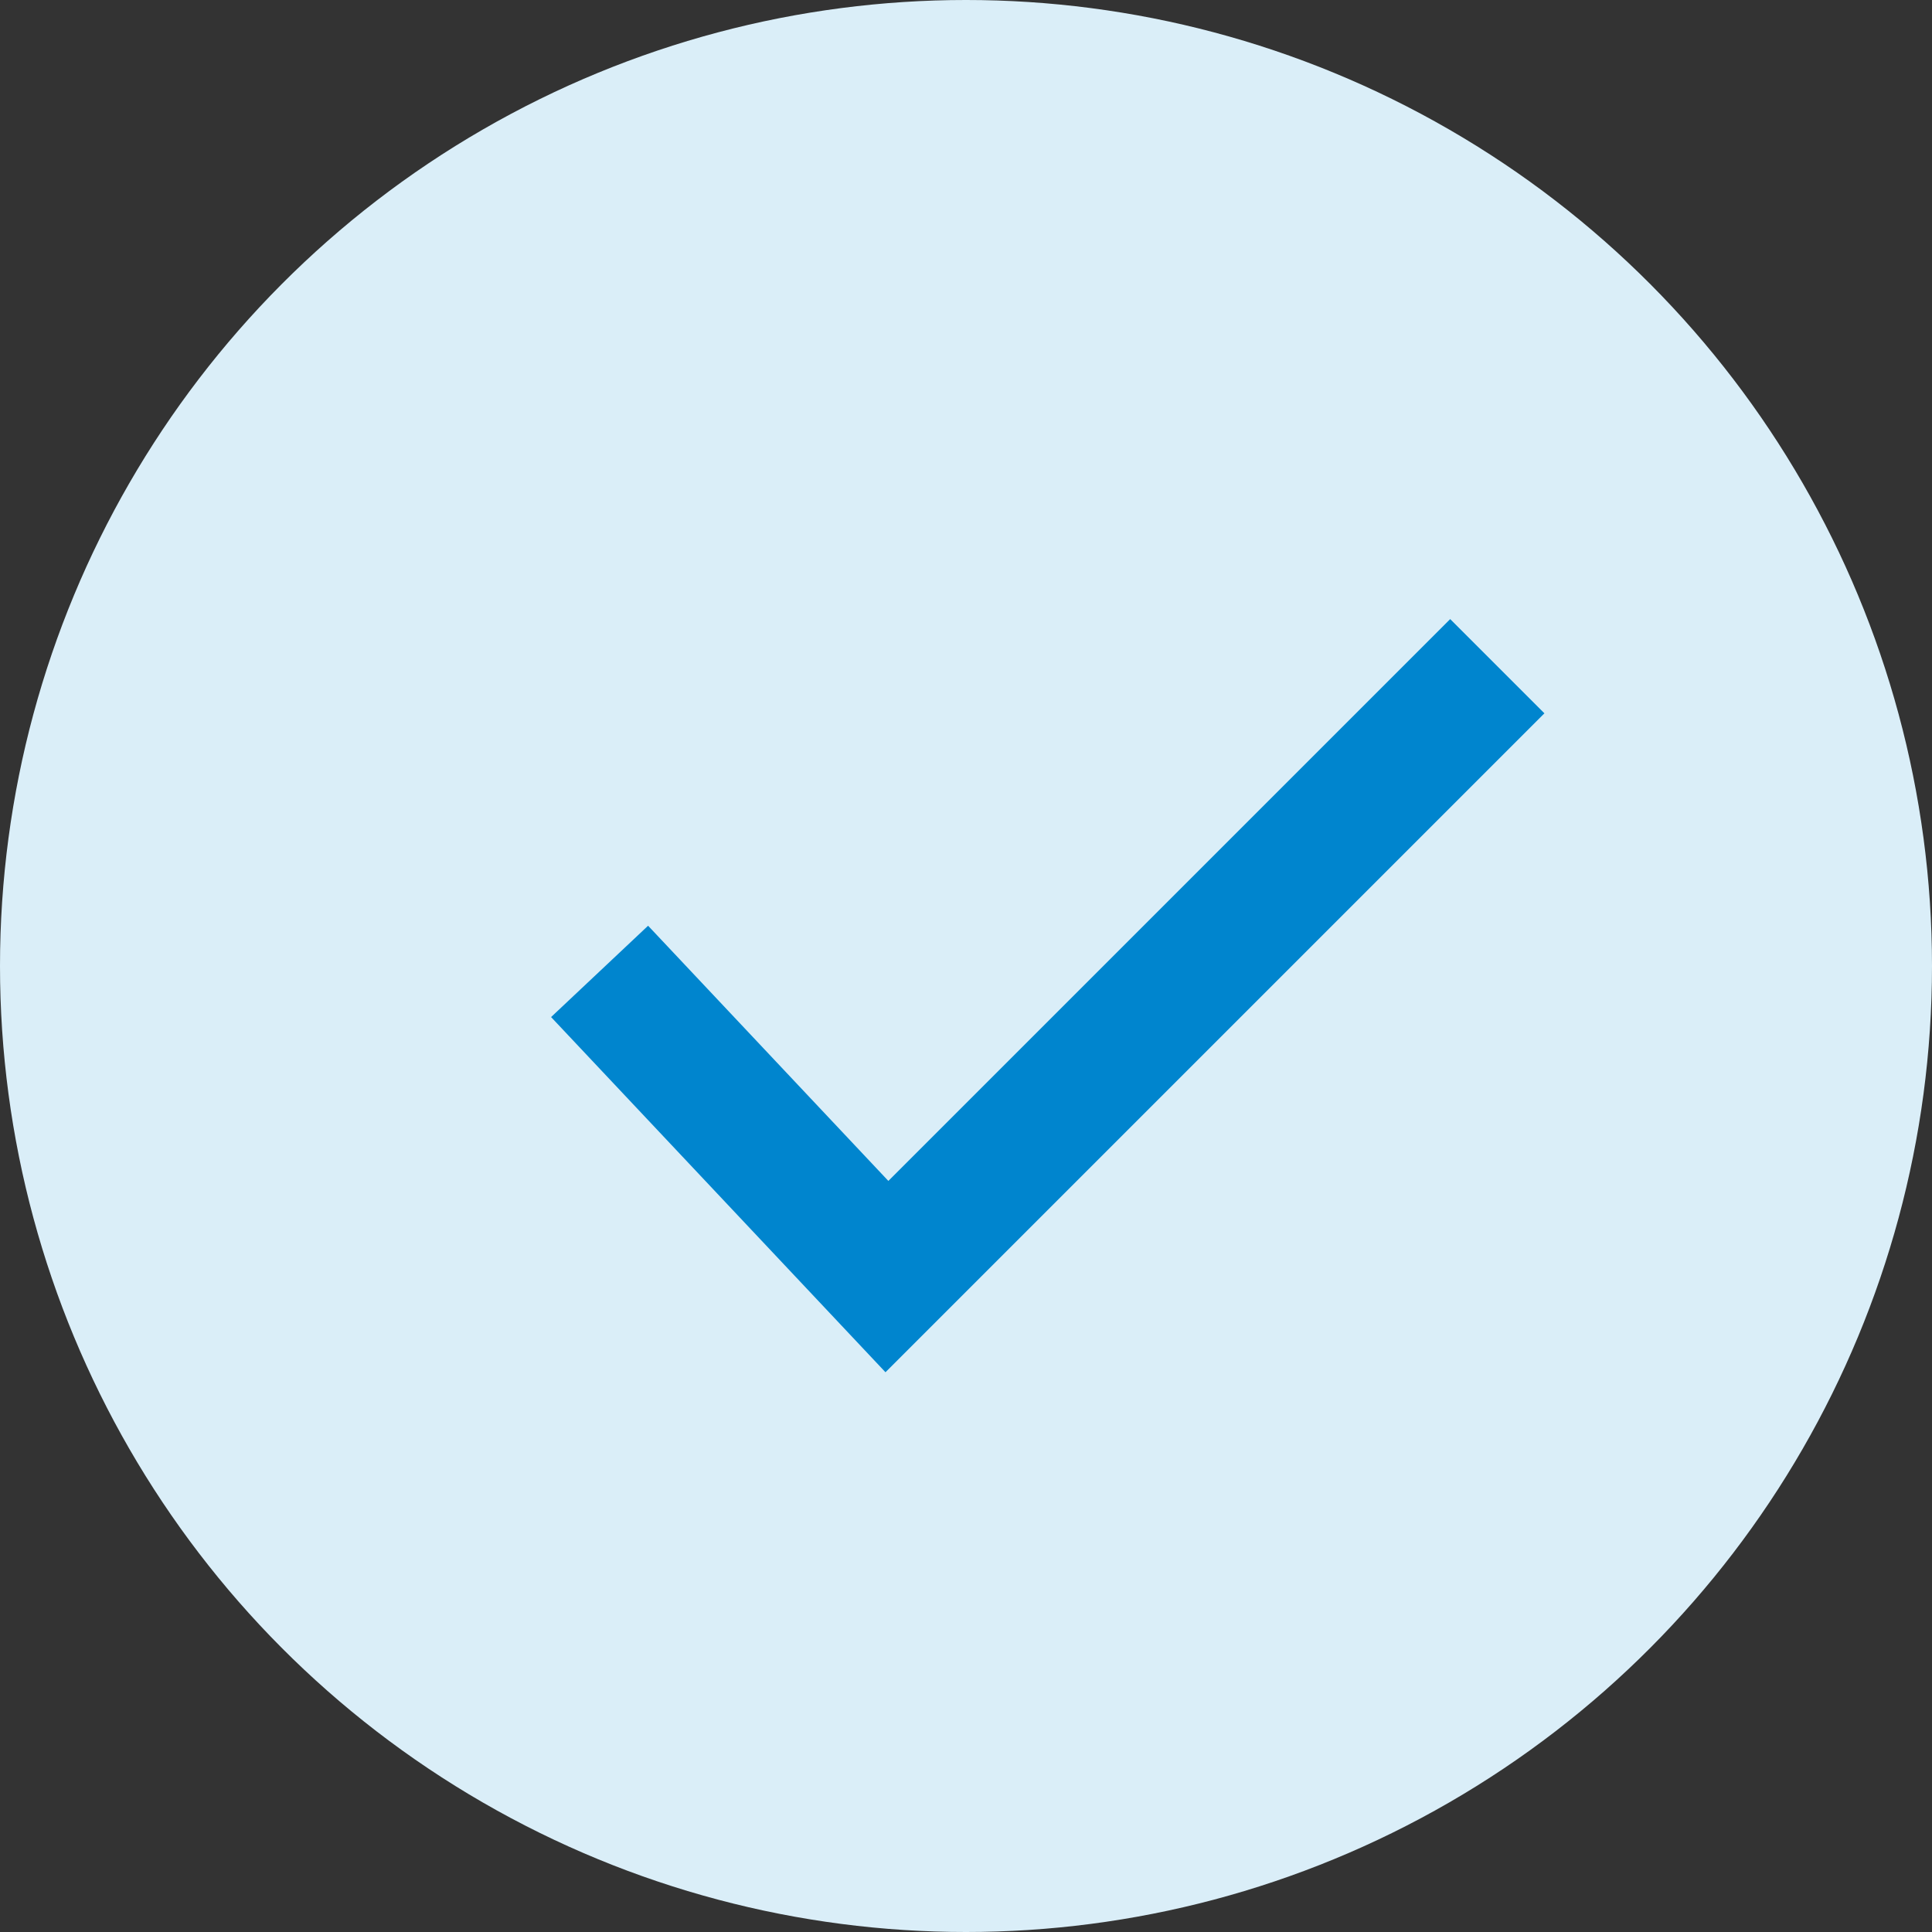 <svg xmlns="http://www.w3.org/2000/svg" width="29" height="29"><rect width="100%" height="100%" fill="#333333" stroke="none"/><g id="Symbols" stroke="none" stroke-width="1" fill="none" fill-rule="evenodd"><g id="Feature-point"><g id="Group"><circle id="Oval" fill="#DAEEF8" cx="14.5" cy="14.5" r="14.5"></circle><path id="Path-2" stroke="#0085CE" stroke-width="2" d="M9 14.581l4.313 4.581L22.475 10"></path></g></g></g></svg>